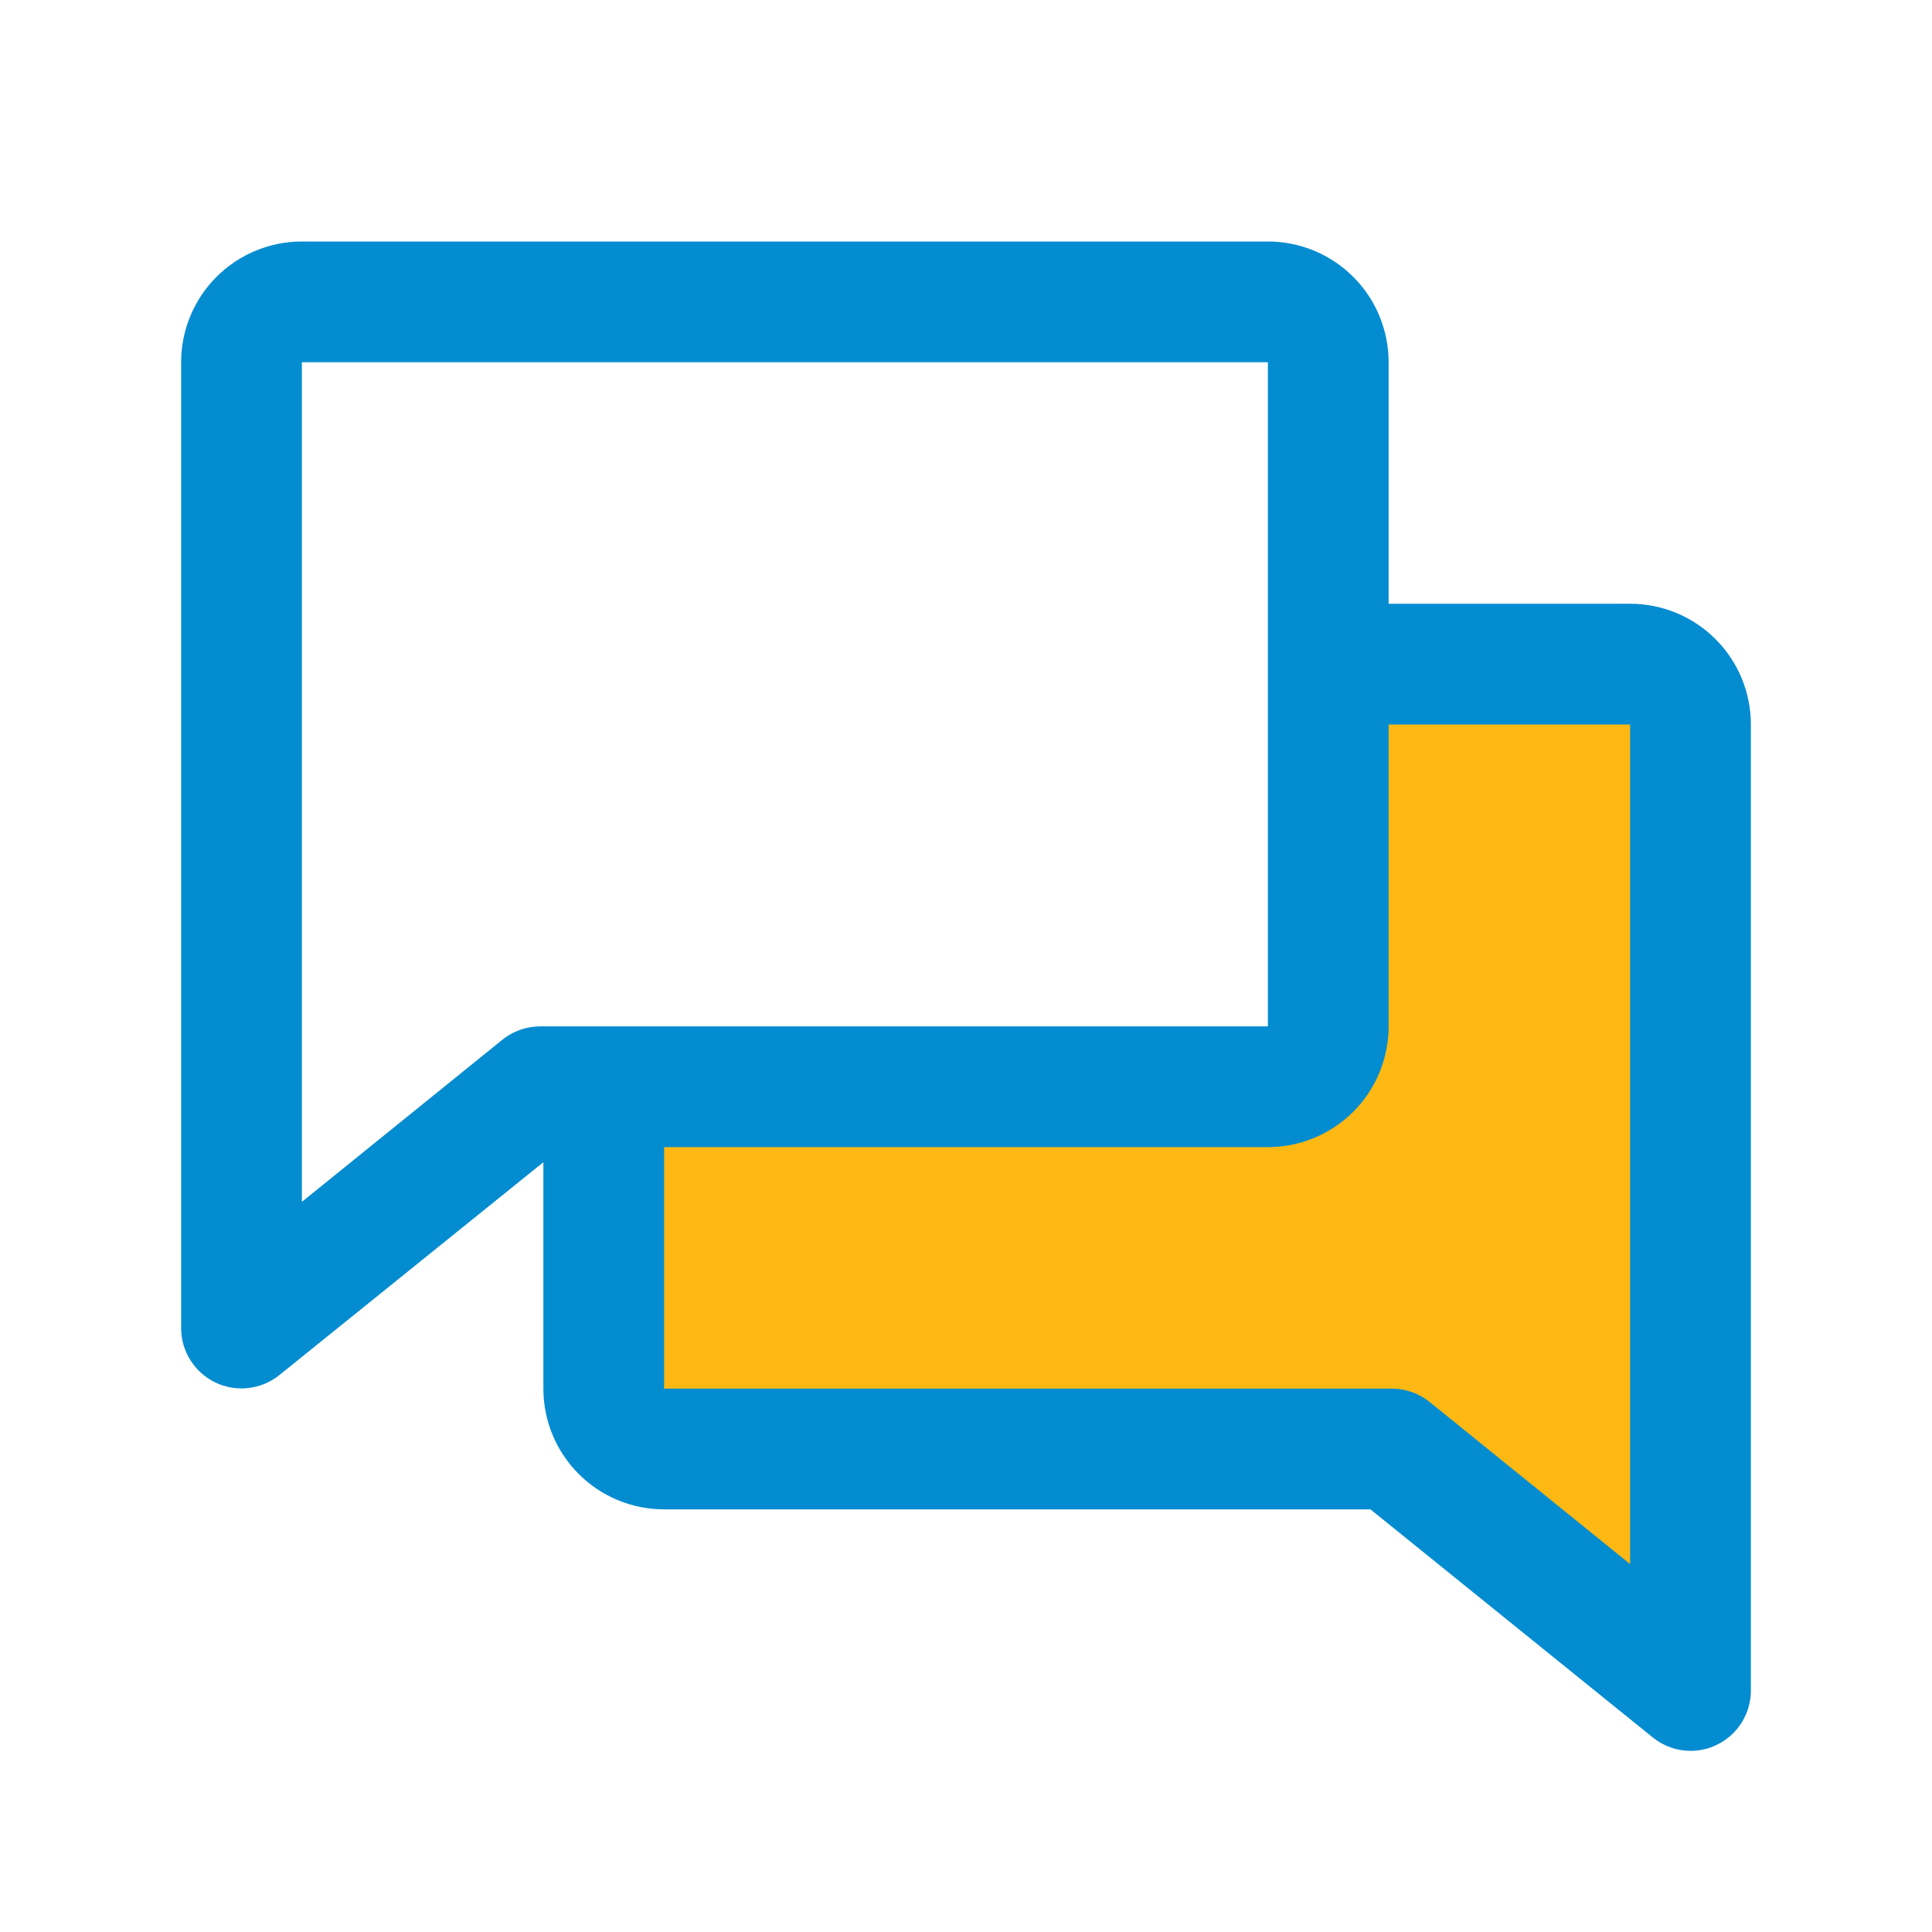 <svg width="52" height="52" viewBox="0 0 52 52" fill="none" xmlns="http://www.w3.org/2000/svg">
<path d="M45.5 19.5V45.5L37.46 39H17.875C17.444 39 17.031 38.829 16.726 38.524C16.421 38.219 16.25 37.806 16.25 37.375V29.25H34.125C34.556 29.25 34.969 29.079 35.274 28.774C35.579 28.469 35.75 28.056 35.75 27.625V17.875H43.875C44.306 17.875 44.719 18.046 45.024 18.351C45.329 18.656 45.5 19.069 45.5 19.5Z" fill="#FDB813"/>
<path d="M43.875 16.25H37.375V9.75C37.375 8.888 37.033 8.061 36.423 7.452C35.814 6.842 34.987 6.5 34.125 6.5H8.125C7.263 6.5 6.436 6.842 5.827 7.452C5.217 8.061 4.875 8.888 4.875 9.75V35.75C4.876 36.056 4.963 36.355 5.127 36.613C5.29 36.872 5.523 37.079 5.799 37.211C6.074 37.343 6.382 37.394 6.686 37.359C6.989 37.324 7.277 37.205 7.516 37.013L14.625 31.281V37.375C14.625 38.237 14.967 39.064 15.577 39.673C16.186 40.283 17.013 40.625 17.875 40.625H36.886L44.484 46.763C44.772 46.996 45.13 47.124 45.5 47.125C45.931 47.125 46.344 46.954 46.649 46.649C46.954 46.344 47.125 45.931 47.125 45.5V19.5C47.125 18.638 46.783 17.811 46.173 17.202C45.564 16.592 44.737 16.25 43.875 16.25ZM13.518 27.987L8.125 32.348V9.75H34.125V27.625H14.54C14.168 27.625 13.807 27.753 13.518 27.987ZM43.875 42.098L38.482 37.737C38.194 37.504 37.836 37.376 37.466 37.375H17.875V30.875H34.125C34.987 30.875 35.814 30.533 36.423 29.923C37.033 29.314 37.375 28.487 37.375 27.625V19.5H43.875V42.098Z" fill="#048CD1"/>
</svg>
